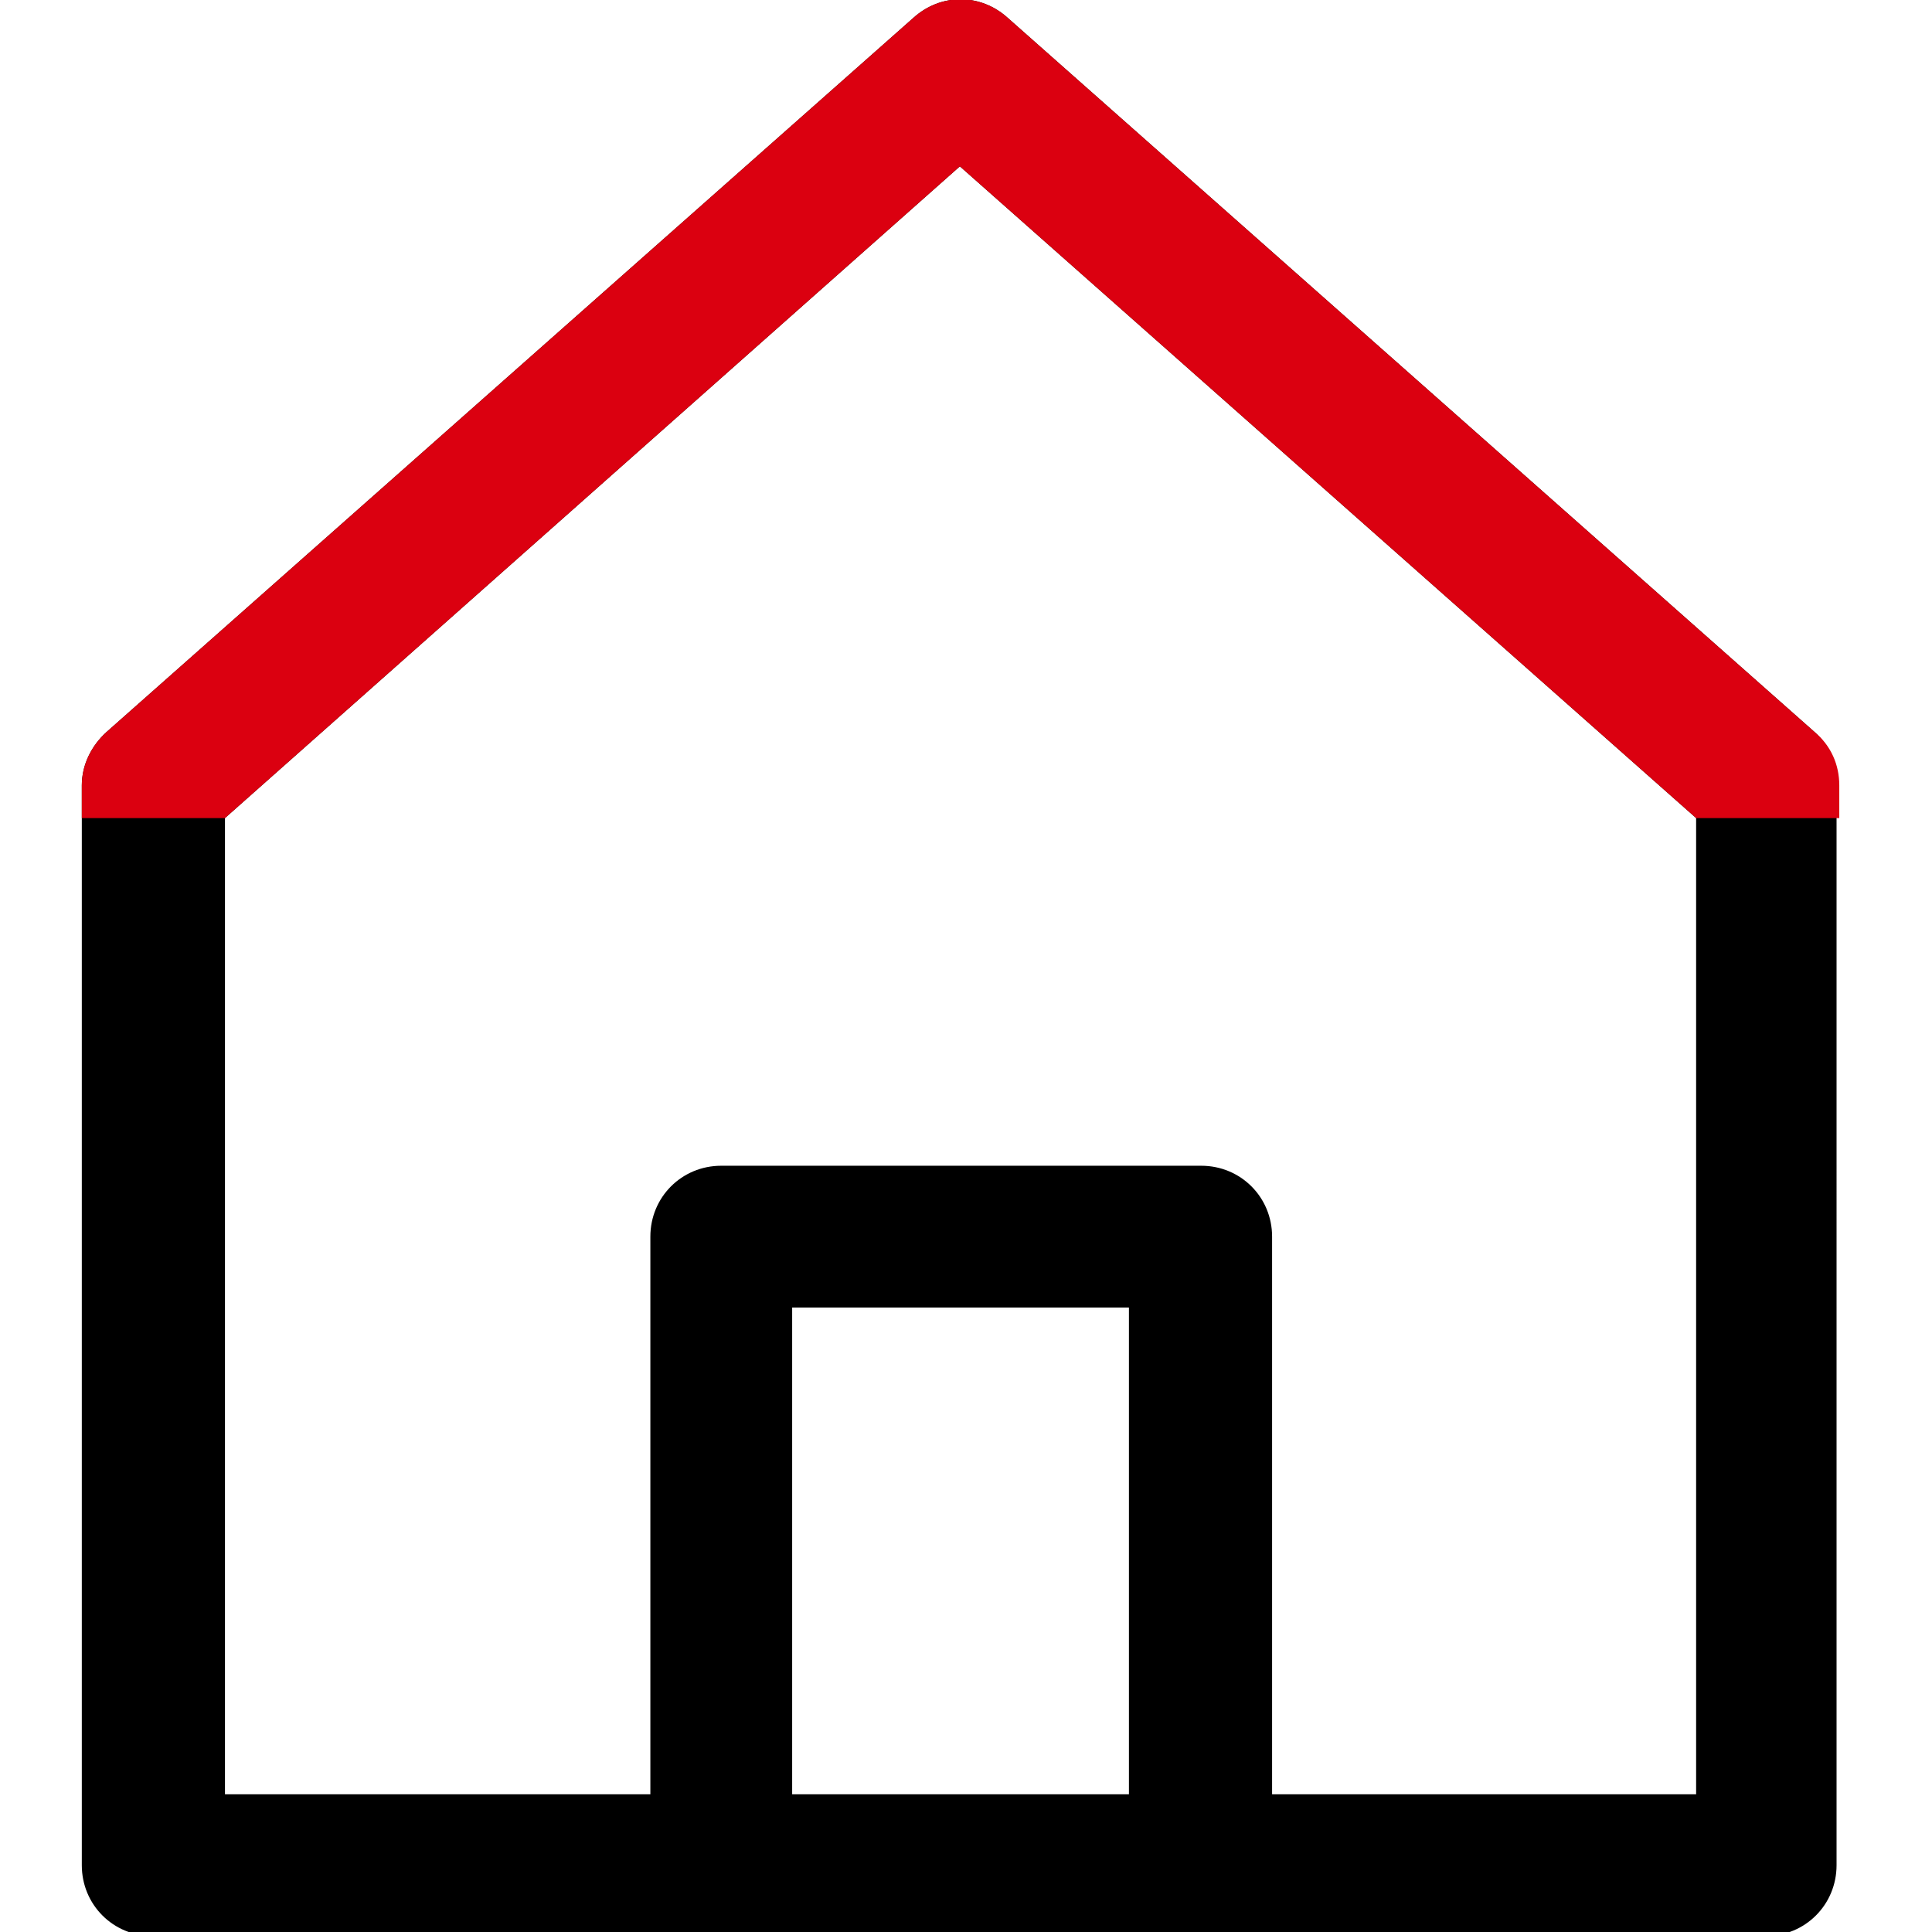 <?xml version="1.0" encoding="utf-8"?>
<!-- Generator: Adobe Illustrator 23.0.1, SVG Export Plug-In . SVG Version: 6.00 Build 0)  -->
<svg version="1.1" id="Laag_1" xmlns="http://www.w3.org/2000/svg" xmlns:xlink="http://www.w3.org/1999/xlink" x="0px" y="0px"
	 viewBox="0 0 141.7 141.7" style="enable-background:new 0 0 141.7 141.7;" xml:space="preserve">
<style type="text/css">
	.st0{fill:#DB0010;}
</style>
<g>
	<path d="M133.1,53.7L73.9,1.3c-2-1.8-4.9-1.8-6.9,0L7.8,53.7c-1.1,1-1.8,2.4-1.8,3.9v79.2c0,2.9,2.3,5.2,5.2,5.2h118.3
		c2.9,0,5.2-2.3,5.2-5.2V57.6C134.9,56.1,134.2,54.7,133.1,53.7z M82.8,131.6H58.1V95.9h24.7V131.6z M124.4,131.6H93.3V90.7
		c0-2.9-2.3-5.2-5.2-5.2H52.9c-2.9,0-5.2,2.3-5.2,5.2v40.9H16.5V60l53.9-47.8L124.4,60V131.6z"/>
	<path class="st0" d="M16.5,60l53.9-47.8L124.4,60v0h10.5v-2.4c0-1.5-0.6-2.9-1.8-3.9L73.9,1.3c-2-1.8-4.9-1.8-6.9,0L7.8,53.7
		c-1.1,1-1.8,2.4-1.8,3.9V60H16.5L16.5,60z"/>
</g>
</svg>
